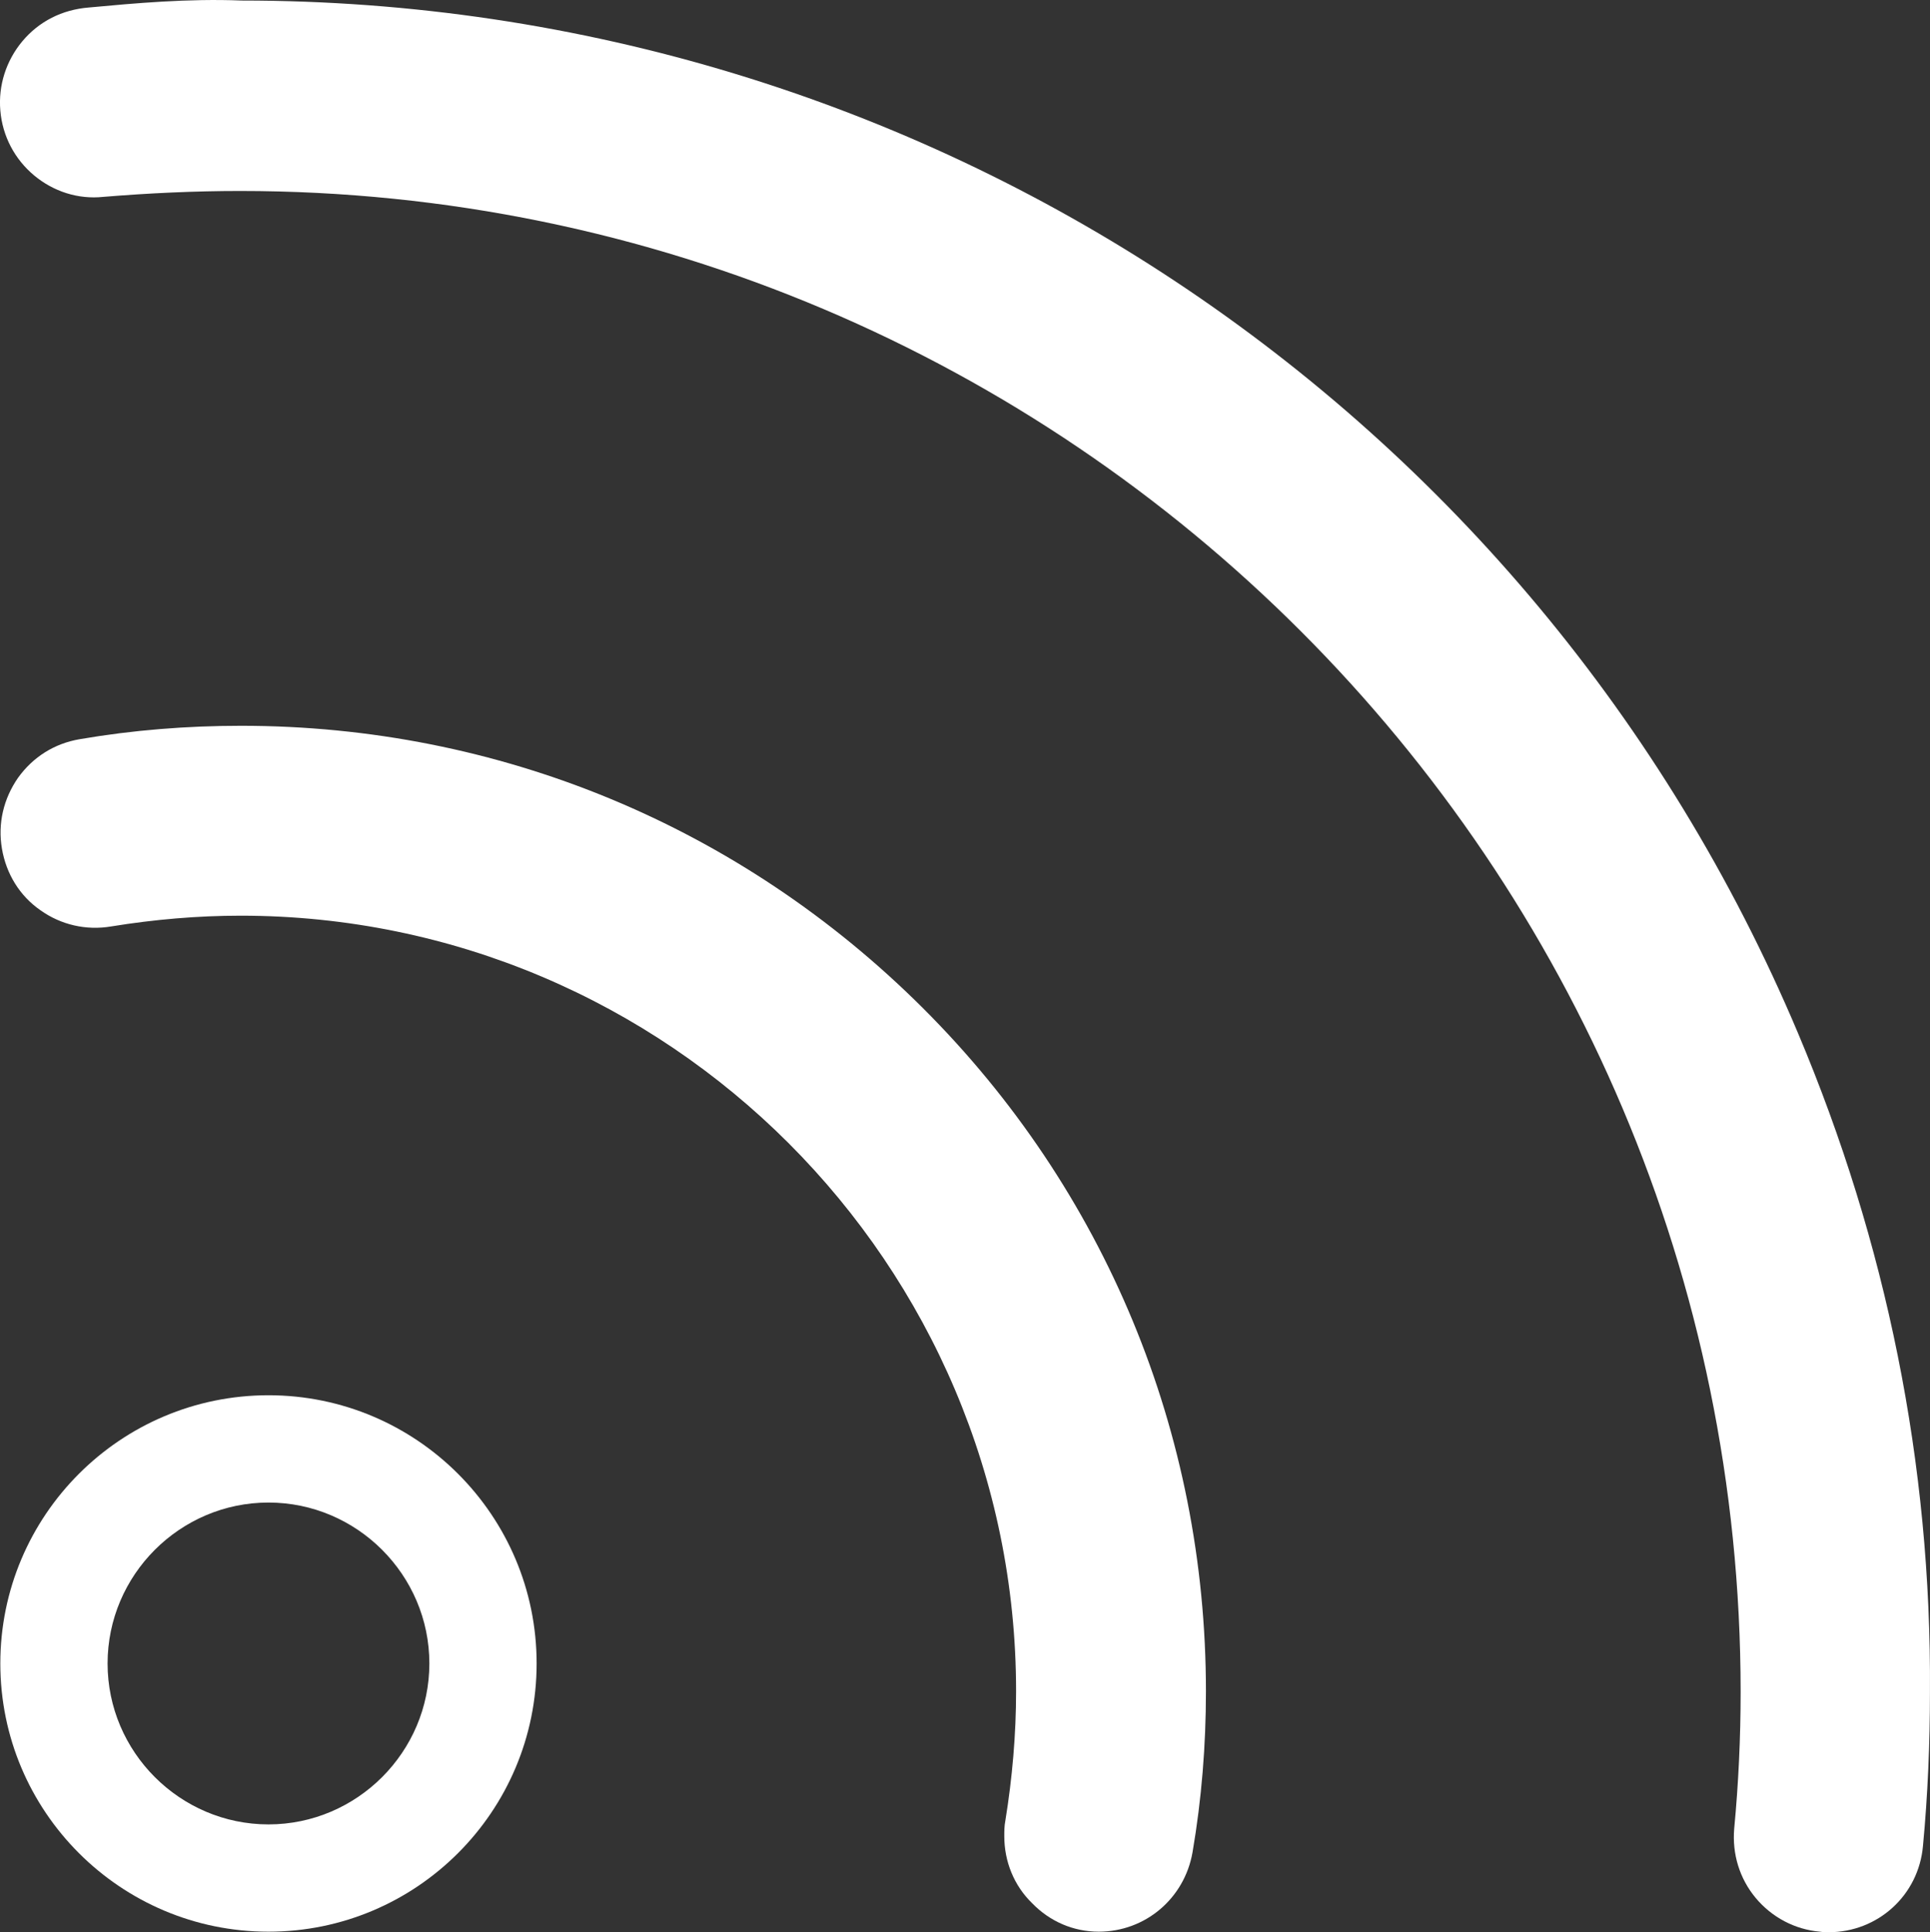 <?xml version="1.0" encoding="UTF-8"?><svg id="uuid-d7a29c2e-c1ab-455d-9259-555d46f9c886" xmlns="http://www.w3.org/2000/svg" viewBox="0 0 359.87 360.2"><rect x="0" y="0" width="359.87" height="360.2" fill="#333333" stroke="none"/><g id="uuid-ffb7db70-1154-4d8a-a4aa-be7e766b88bf"><path d="M335.26,192.6C285.96,75.7,171.96.1,45.06.1c-10-.4-19.9.5-28.5,1.3-5,.4-9.3,2.6-12.4,6.3C1.16,11.3-.34,15.9.06,20.6c.4,4.8,2.7,9.1,6.3,12.1,3.6,3,8.2,4.5,12.9,4,8.5-.7,17.1-1.1,25.5-1.1,154.3,0,279.8,125.5,279.8,279.8,0,8.5-.4,17.1-1.2,25.5-.4,4.7,1,9.3,4,12.9s7.3,5.9,12,6.3c.6.1,1.1.1,1.6.1,9.2,0,16.8-6.9,17.6-16.1.9-9.5,1.3-19.2,1.3-28.6.3-42.6-8.1-83.8-24.6-122.9Z" fill="#fff"/><path d="M204.86,360.1c8.7,0,16-6.2,17.5-14.8,1.7-9.9,2.5-20,2.5-30,0-48.2-18.8-93.5-52.8-127.4s-79.1-52.6-127.1-52.6c-10.1,0-20.2.8-30.1,2.5-4.7.8-8.7,3.3-11.5,7.2-2.7,3.9-3.8,8.5-3,13.2s3.3,8.8,7.2,11.5c3.8,2.7,8.5,3.8,13.2,3,8-1.3,16.1-2,24.1-2,79.7,0,144.6,64.9,144.6,144.6,0,8-.7,16.1-2,24.1-.2,1-.2,2-.2,2.9,0,4.7,1.8,9.2,5.2,12.5,3.3,3.4,7.7,5.3,12.4,5.3Z" fill="#fff"/><path d="M50.06,280.1c16.5,0,30,13.5,30,30s-13.5,30-30,30-30-13.5-30-30,13.5-30,30-30M50.06,260.1C22.46,260.1.06,282.5.06,310.1s22.4,50,50,50,50-22.4,50-50-22.4-50-50-50h0Z" fill="#fff"/></g></svg>